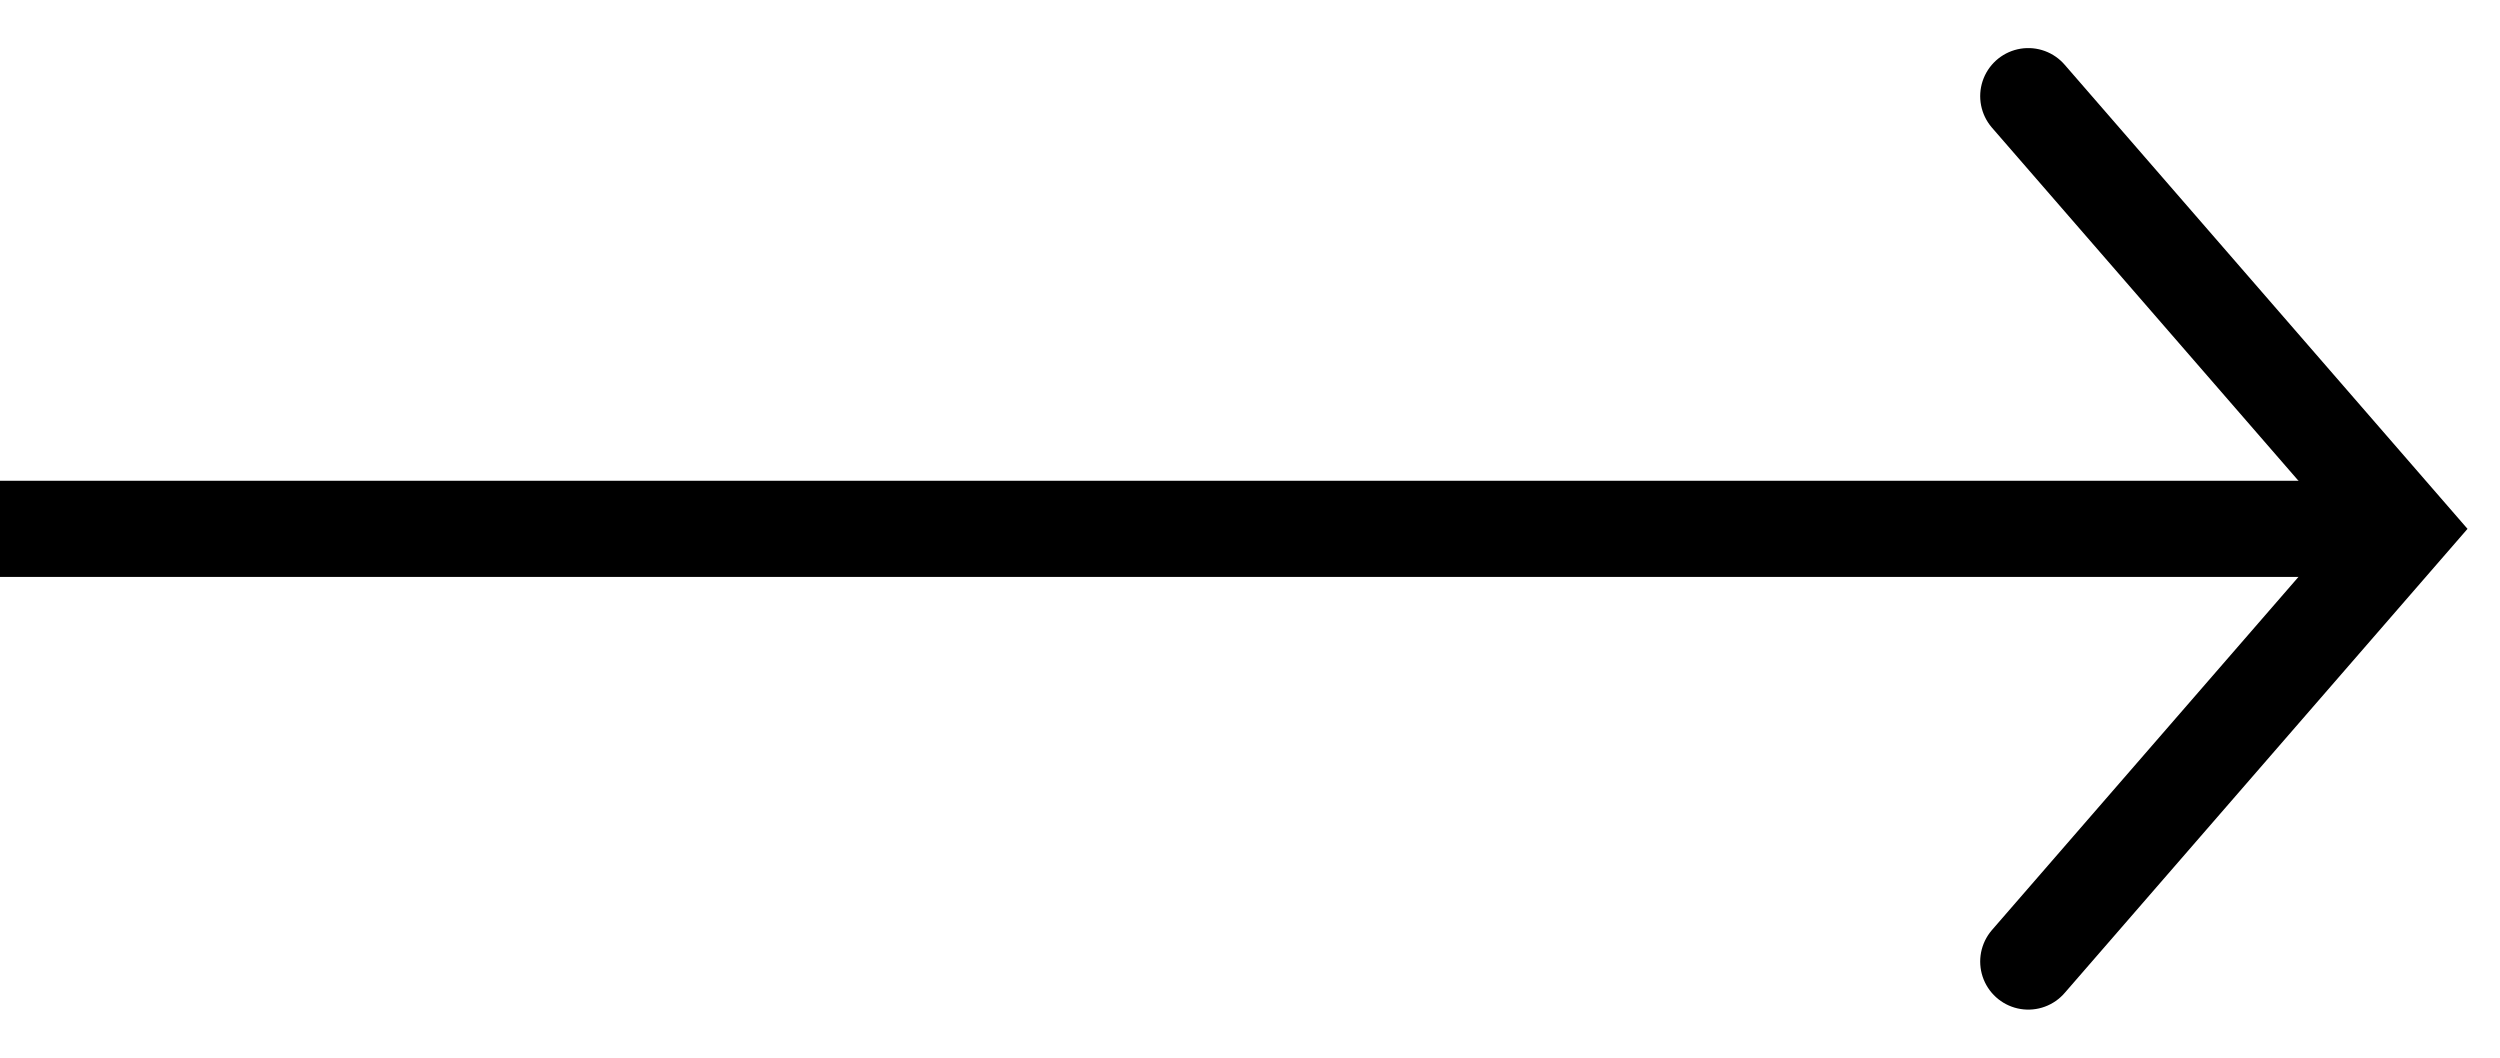 <svg width="26" height="11" viewBox="0 0 26 11" fill="none" xmlns="http://www.w3.org/2000/svg">
<path d="M21.094 1L25 5.5L21.094 10" stroke="black" stroke-linecap="round"/>
<path d="M25 5H0V6H25V5Z" fill="black"/>
</svg>

